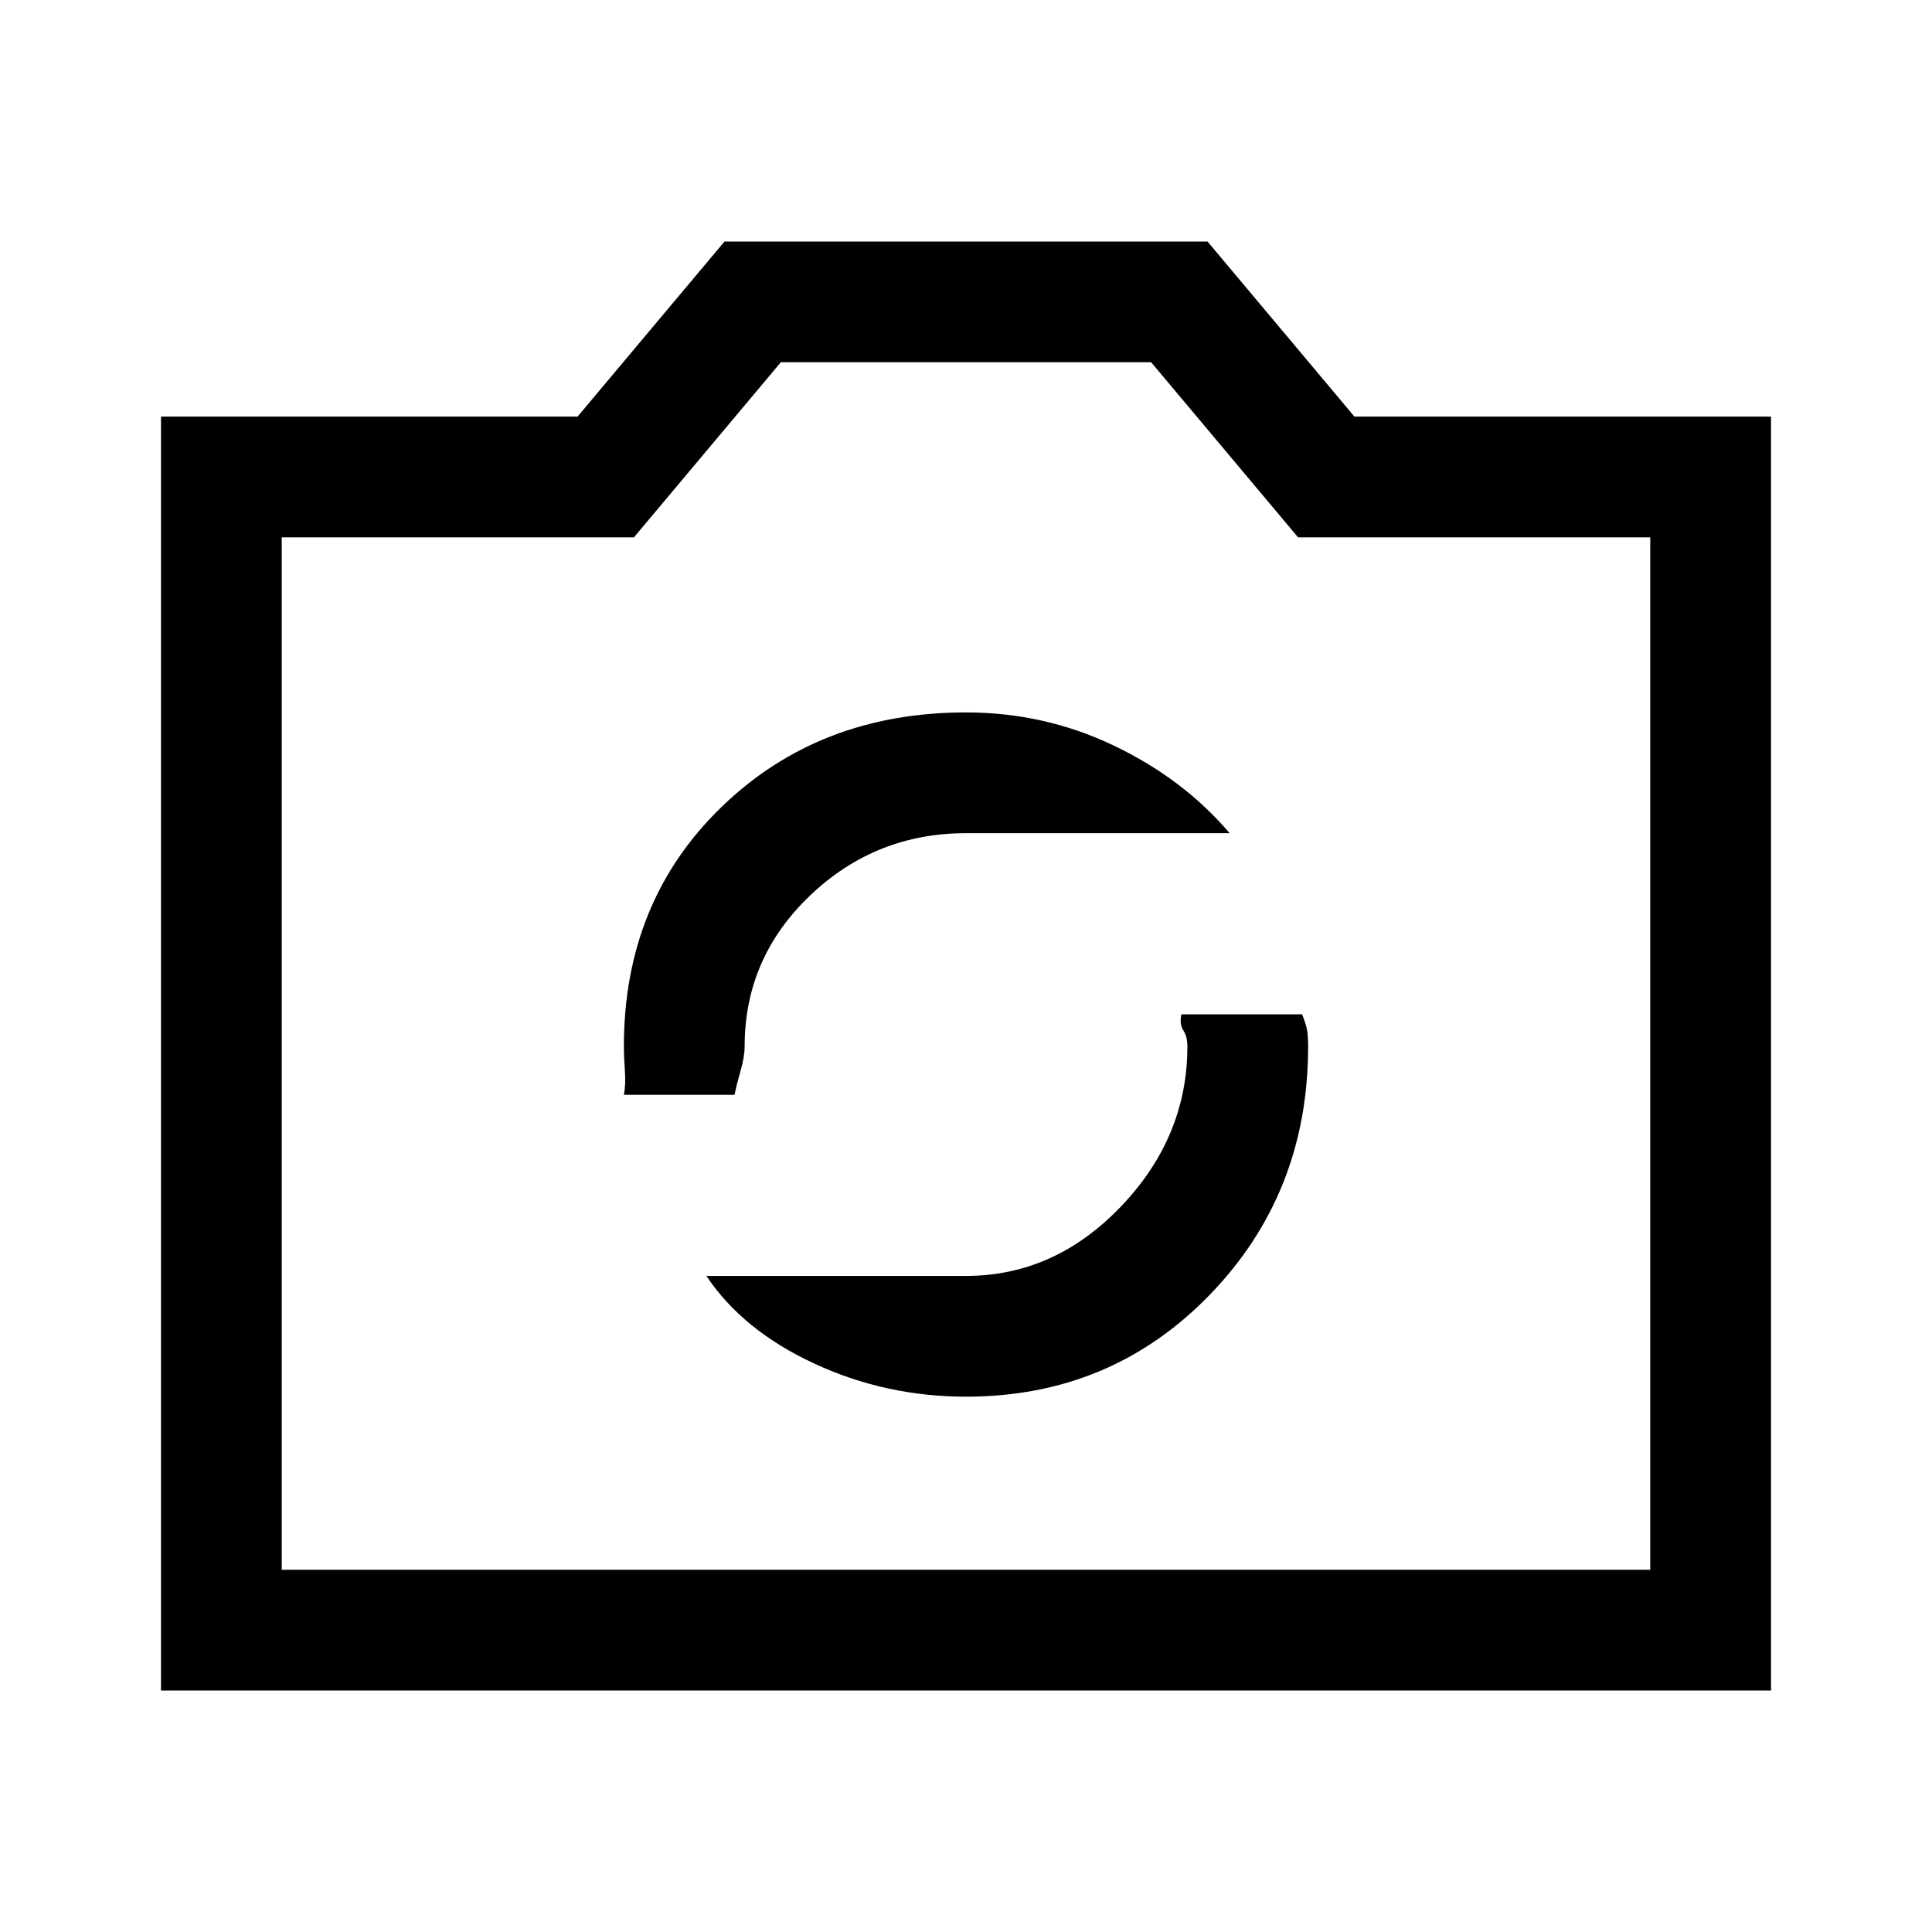 <svg xmlns="http://www.w3.org/2000/svg" width="48" height="48" viewBox="0 -960 960 960"><path d="M80-120v-633h207l73-87h240l73 87h207v633H80Zm60-60h680v-513H645l-73-87H388l-73 87H140v513Zm340-257Zm0 171q72 0 121-50.5T650-440q0-5-.5-8t-2.5-8h-60q-1 5 1 8t2 8q0 45-33 79.5T480-326H351q18 27 53.5 43.5T480-266ZM310-416h55q1-5 3-12t2-12q0-44 32.5-75t77.5-31h131q-23-27-57.5-43.5T480-606q-73 0-121.5 47T310-440q0 5 .5 12t-.5 12Z"/></svg>